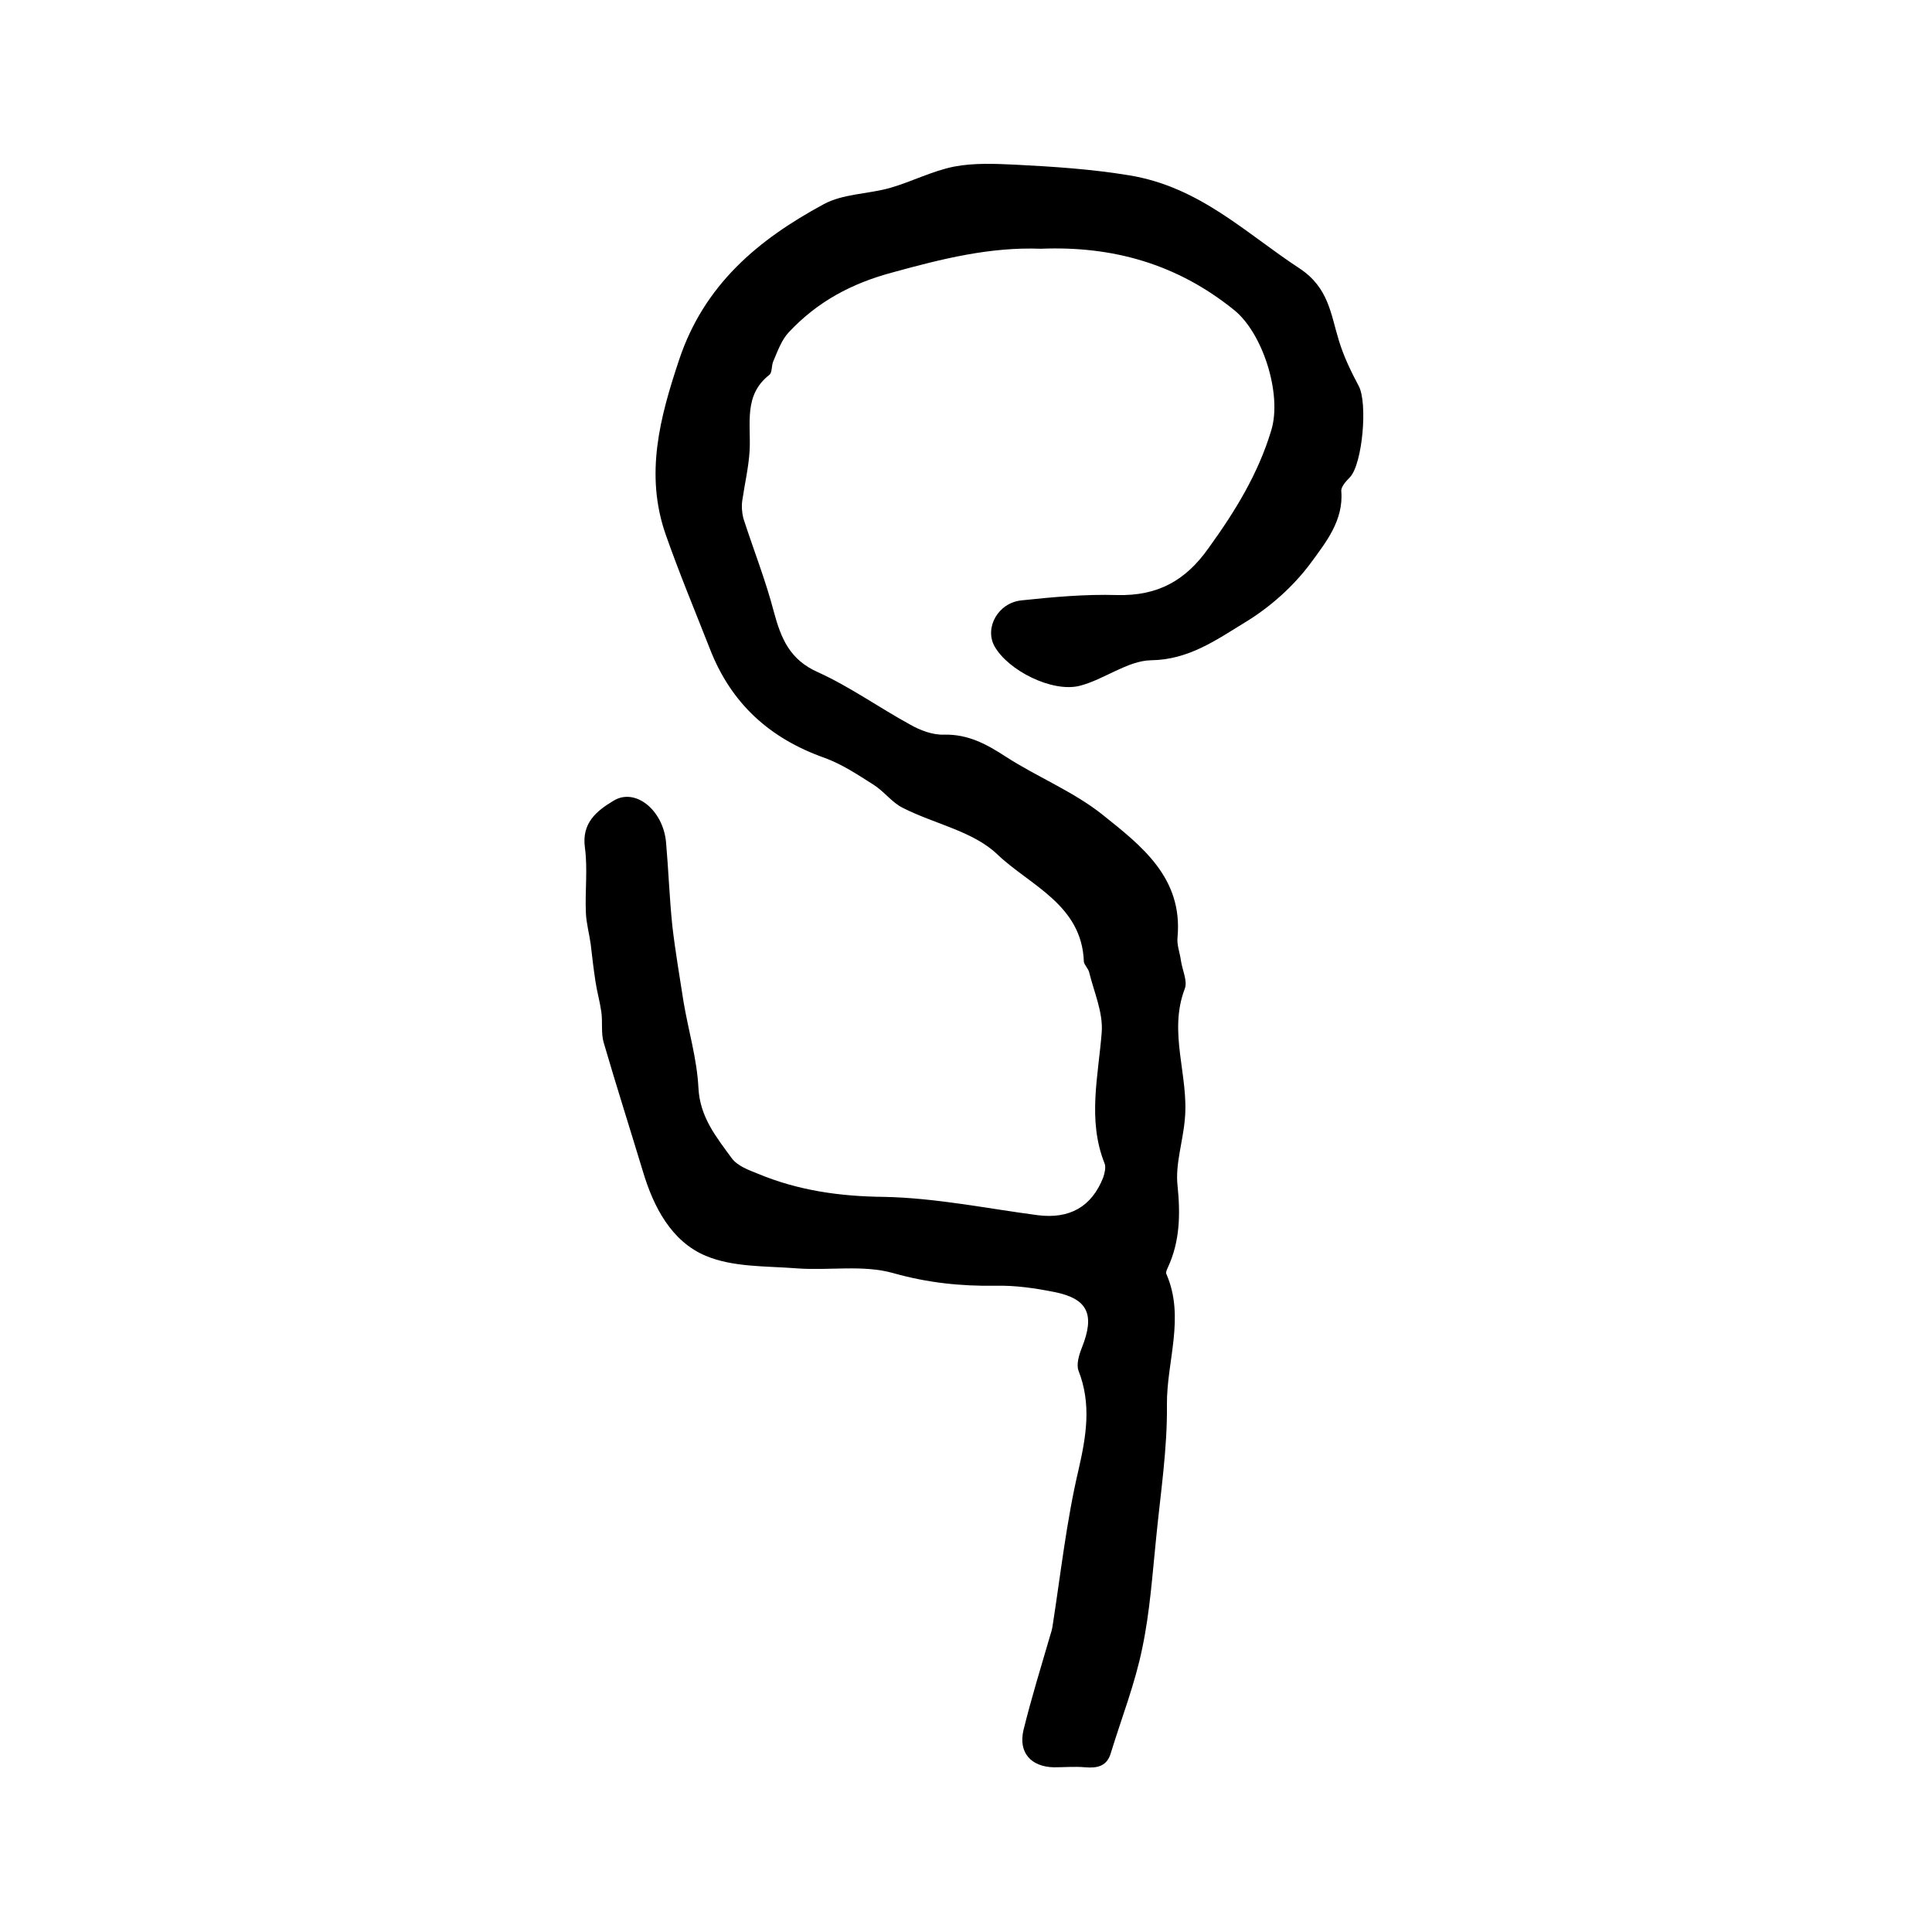 <?xml version="1.0" encoding="utf-8"?>
<!-- Generator: Adobe Illustrator 22.0.0, SVG Export Plug-In . SVG Version: 6.00 Build 0)  -->
<svg version="1.1" id="图层_1" xmlns="http://www.w3.org/2000/svg" xmlns:xlink="http://www.w3.org/1999/xlink" x="0px" y="0px"
	 viewBox="0 0 400 400" style="enable-background:new 0 0 400 400;" xml:space="preserve">
<style type="text/css">
	.st0{fill:#FFFFFF;}
</style>
<g>
	
	<path d="M215.5,51.5c-10.6-0.4-20.5,2.1-30.7,4.9c-8.6,2.3-15.6,6.1-21.5,12.4c-1.5,1.6-2.3,3.9-3.2,6c-0.4,0.9-0.2,2.3-0.8,2.8
		c-5.4,4.2-3.8,10.1-4.1,15.7c-0.2,3.4-1,6.8-1.5,10.2c-0.2,1.2-0.1,2.6,0.2,3.8c2.1,6.5,4.6,12.8,6.3,19.3c1.5,5.6,3.3,10,9.2,12.6
		c6.6,3,12.6,7.3,19,10.8c2.1,1.2,4.7,2.2,7.1,2.1c5-0.1,8.8,2,12.8,4.6c6.5,4.2,14,7.2,20,12c8,6.4,16.6,13,15.5,25.3
		c-0.2,1.6,0.5,3.3,0.7,4.9c0.3,2,1.4,4.2,0.8,5.8c-3.5,9.1,0.9,18.1,0,27.1c-0.4,4.6-2,9.3-1.5,13.7c0.6,5.9,0.5,11.5-2,16.9
		c-0.2,0.4-0.5,1.1-0.3,1.4c3.9,9,0,18.1,0.1,27.1c0.1,9-1.3,18.1-2.2,27.2c-0.8,7.7-1.3,15.5-2.9,23.1c-1.5,7.4-4.3,14.5-6.5,21.7
		c-0.8,2.8-2.8,3.2-5.3,3c-2.2-0.2-4.3,0-6.5,0c-4.7-0.1-7.4-3-6.3-7.7c1.6-6.5,3.6-13,5.5-19.5c0.2-0.6,0.4-1.3,0.5-1.9
		c1.7-10.9,2.9-21.9,5.4-32.5c1.6-7,2.7-13.6,0-20.5c-0.5-1.3,0.1-3.3,0.7-4.8c2.7-6.8,1.3-10.1-5.7-11.5c-4-0.8-8.1-1.4-12.2-1.3
		c-7.2,0.1-14-0.6-21.1-2.6c-6.3-1.8-13.4-0.5-20-1c-6.4-0.5-13.2-0.2-18.9-2.6c-7.1-3-10.8-10.1-13-17.5
		c-2.7-8.9-5.5-17.7-8.1-26.6c-0.6-2-0.2-4.3-0.5-6.4c-0.3-2.1-0.9-4.2-1.2-6.2c-0.4-2.6-0.7-5.2-1-7.8c-0.3-2.2-0.9-4.3-1-6.5
		c-0.2-4.5,0.4-9.1-0.2-13.5c-0.7-5.1,2.4-7.6,5.9-9.7c4.5-2.8,10.3,1.9,10.9,8.6c0.5,5.7,0.7,11.5,1.3,17.3
		c0.6,5.2,1.5,10.4,2.3,15.6c1,6,2.8,11.9,3.1,17.9c0.3,6.1,3.7,10.2,6.9,14.6c1.2,1.6,3.4,2.4,5.4,3.2c8.4,3.5,17,4.7,26.1,4.8
		c10.6,0.2,21.3,2.4,31.9,3.8c6.5,0.8,11.1-1.7,13.5-7.8c0.3-0.9,0.6-2.1,0.3-2.9c-3.6-9-1.3-18.1-0.6-27.2
		c0.3-4.1-1.6-8.3-2.6-12.4c-0.2-0.8-1-1.5-1.1-2.2c-0.4-11.8-11.2-15.8-17.9-22.2c-5-4.8-13-6.3-19.5-9.6c-2.3-1.1-3.9-3.4-6.1-4.8
		c-3.3-2.1-6.6-4.3-10.2-5.6c-11.3-4-19.3-11.2-23.7-22.5c-3.1-7.9-6.4-15.8-9.2-23.8c-4.3-12.4-1.2-24.1,2.8-36.1
		c5.2-15.6,16.4-24.9,29.9-32.2c4-2.2,9.2-2.1,13.8-3.4c4.5-1.3,8.7-3.5,13.2-4.4c4.1-0.8,8.6-0.6,12.8-0.4
		c7.8,0.4,15.6,0.9,23.5,2.2c14.6,2.4,24,11.9,35.3,19.3c6,4,6.4,9.4,8.1,14.9c1,3.3,2.5,6.4,4.1,9.4c1.9,3.5,0.8,16.1-1.8,18.9
		c-0.8,0.8-1.9,2-1.8,2.9c0.5,6-3.2,10.6-6.2,14.7c-3.6,4.9-8.5,9.3-13.8,12.5c-5.9,3.6-11.6,7.7-19.4,7.8c-4.9,0.1-9.7,4-14.8,5.3
		c-5.7,1.4-14.8-3.2-17.6-8.2c-2.1-3.8,0.7-9,5.6-9.5c6.6-0.7,13.2-1.3,19.8-1.1c8.3,0.2,14.1-2.9,18.9-9.7
		c5.5-7.6,10.3-15.4,13-24.4c2.3-7.5-1.8-20.3-7.8-25C243.6,54.6,230.3,50.9,215.5,51.5z"/>
</g>
</svg>
